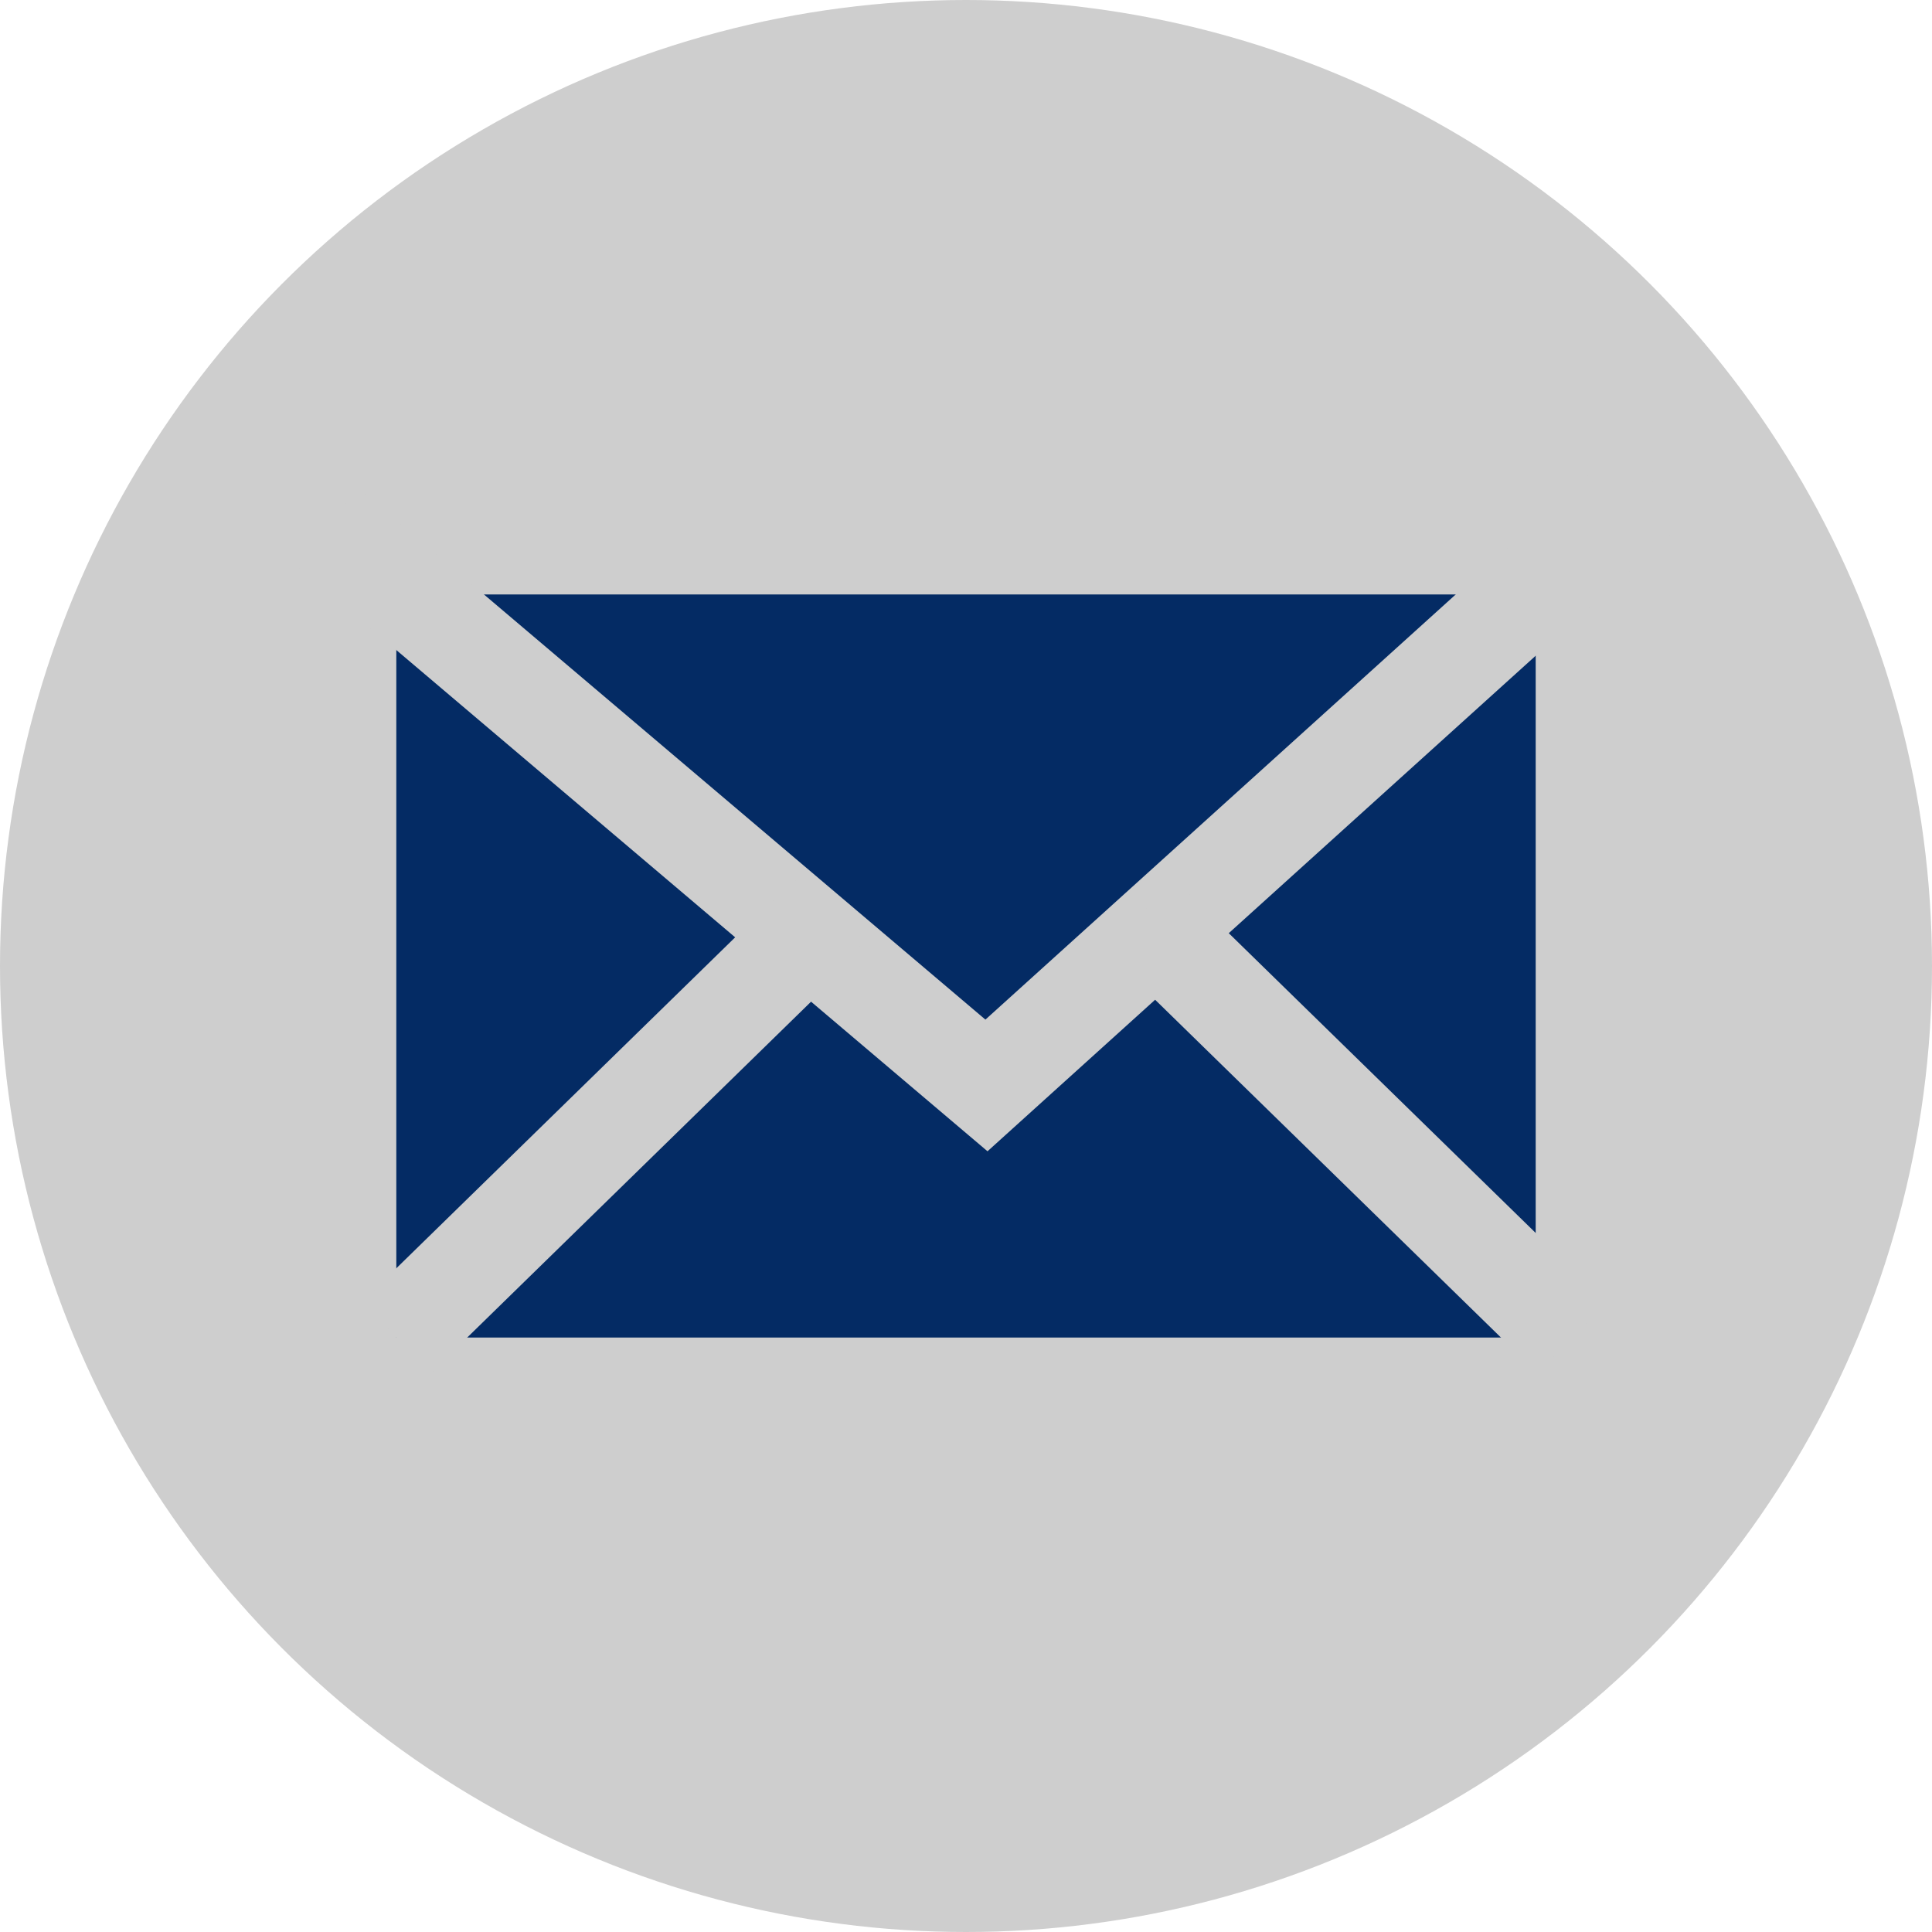 <svg xmlns="http://www.w3.org/2000/svg" width="39" height="39" viewBox="0 0 39 39">
  <g id="email-icon" transform="translate(-425 -1144)">
    <circle id="Ellipse_48" data-name="Ellipse 48" cx="19.5" cy="19.5" r="19.5" transform="translate(425 1144)" fill="#cecece"/>
    <g id="Group_416" data-name="Group 416">
      <rect id="Rectangle_479" data-name="Rectangle 479" width="23" height="15" transform="translate(433 1156)" fill="#042b64"/>
      <path id="Path_178" data-name="Path 178" d="M16136.6,188.624l13.313,11.287,13.467-12.174" transform="translate(-15705 966)" fill="none" stroke="#cecece" stroke-width="2"/>
      <path id="Path_179" data-name="Path 179" d="M16138,205l8.73-8.527" transform="translate(-15705 966)" fill="none" stroke="#cecece" stroke-width="2"/>
      <path id="Path_180" data-name="Path 180" d="M16146.73,205l-8.73-8.527" transform="translate(-15690 966)" fill="none" stroke="#cecece" stroke-width="2"/>
    </g>
  </g>
</svg>
